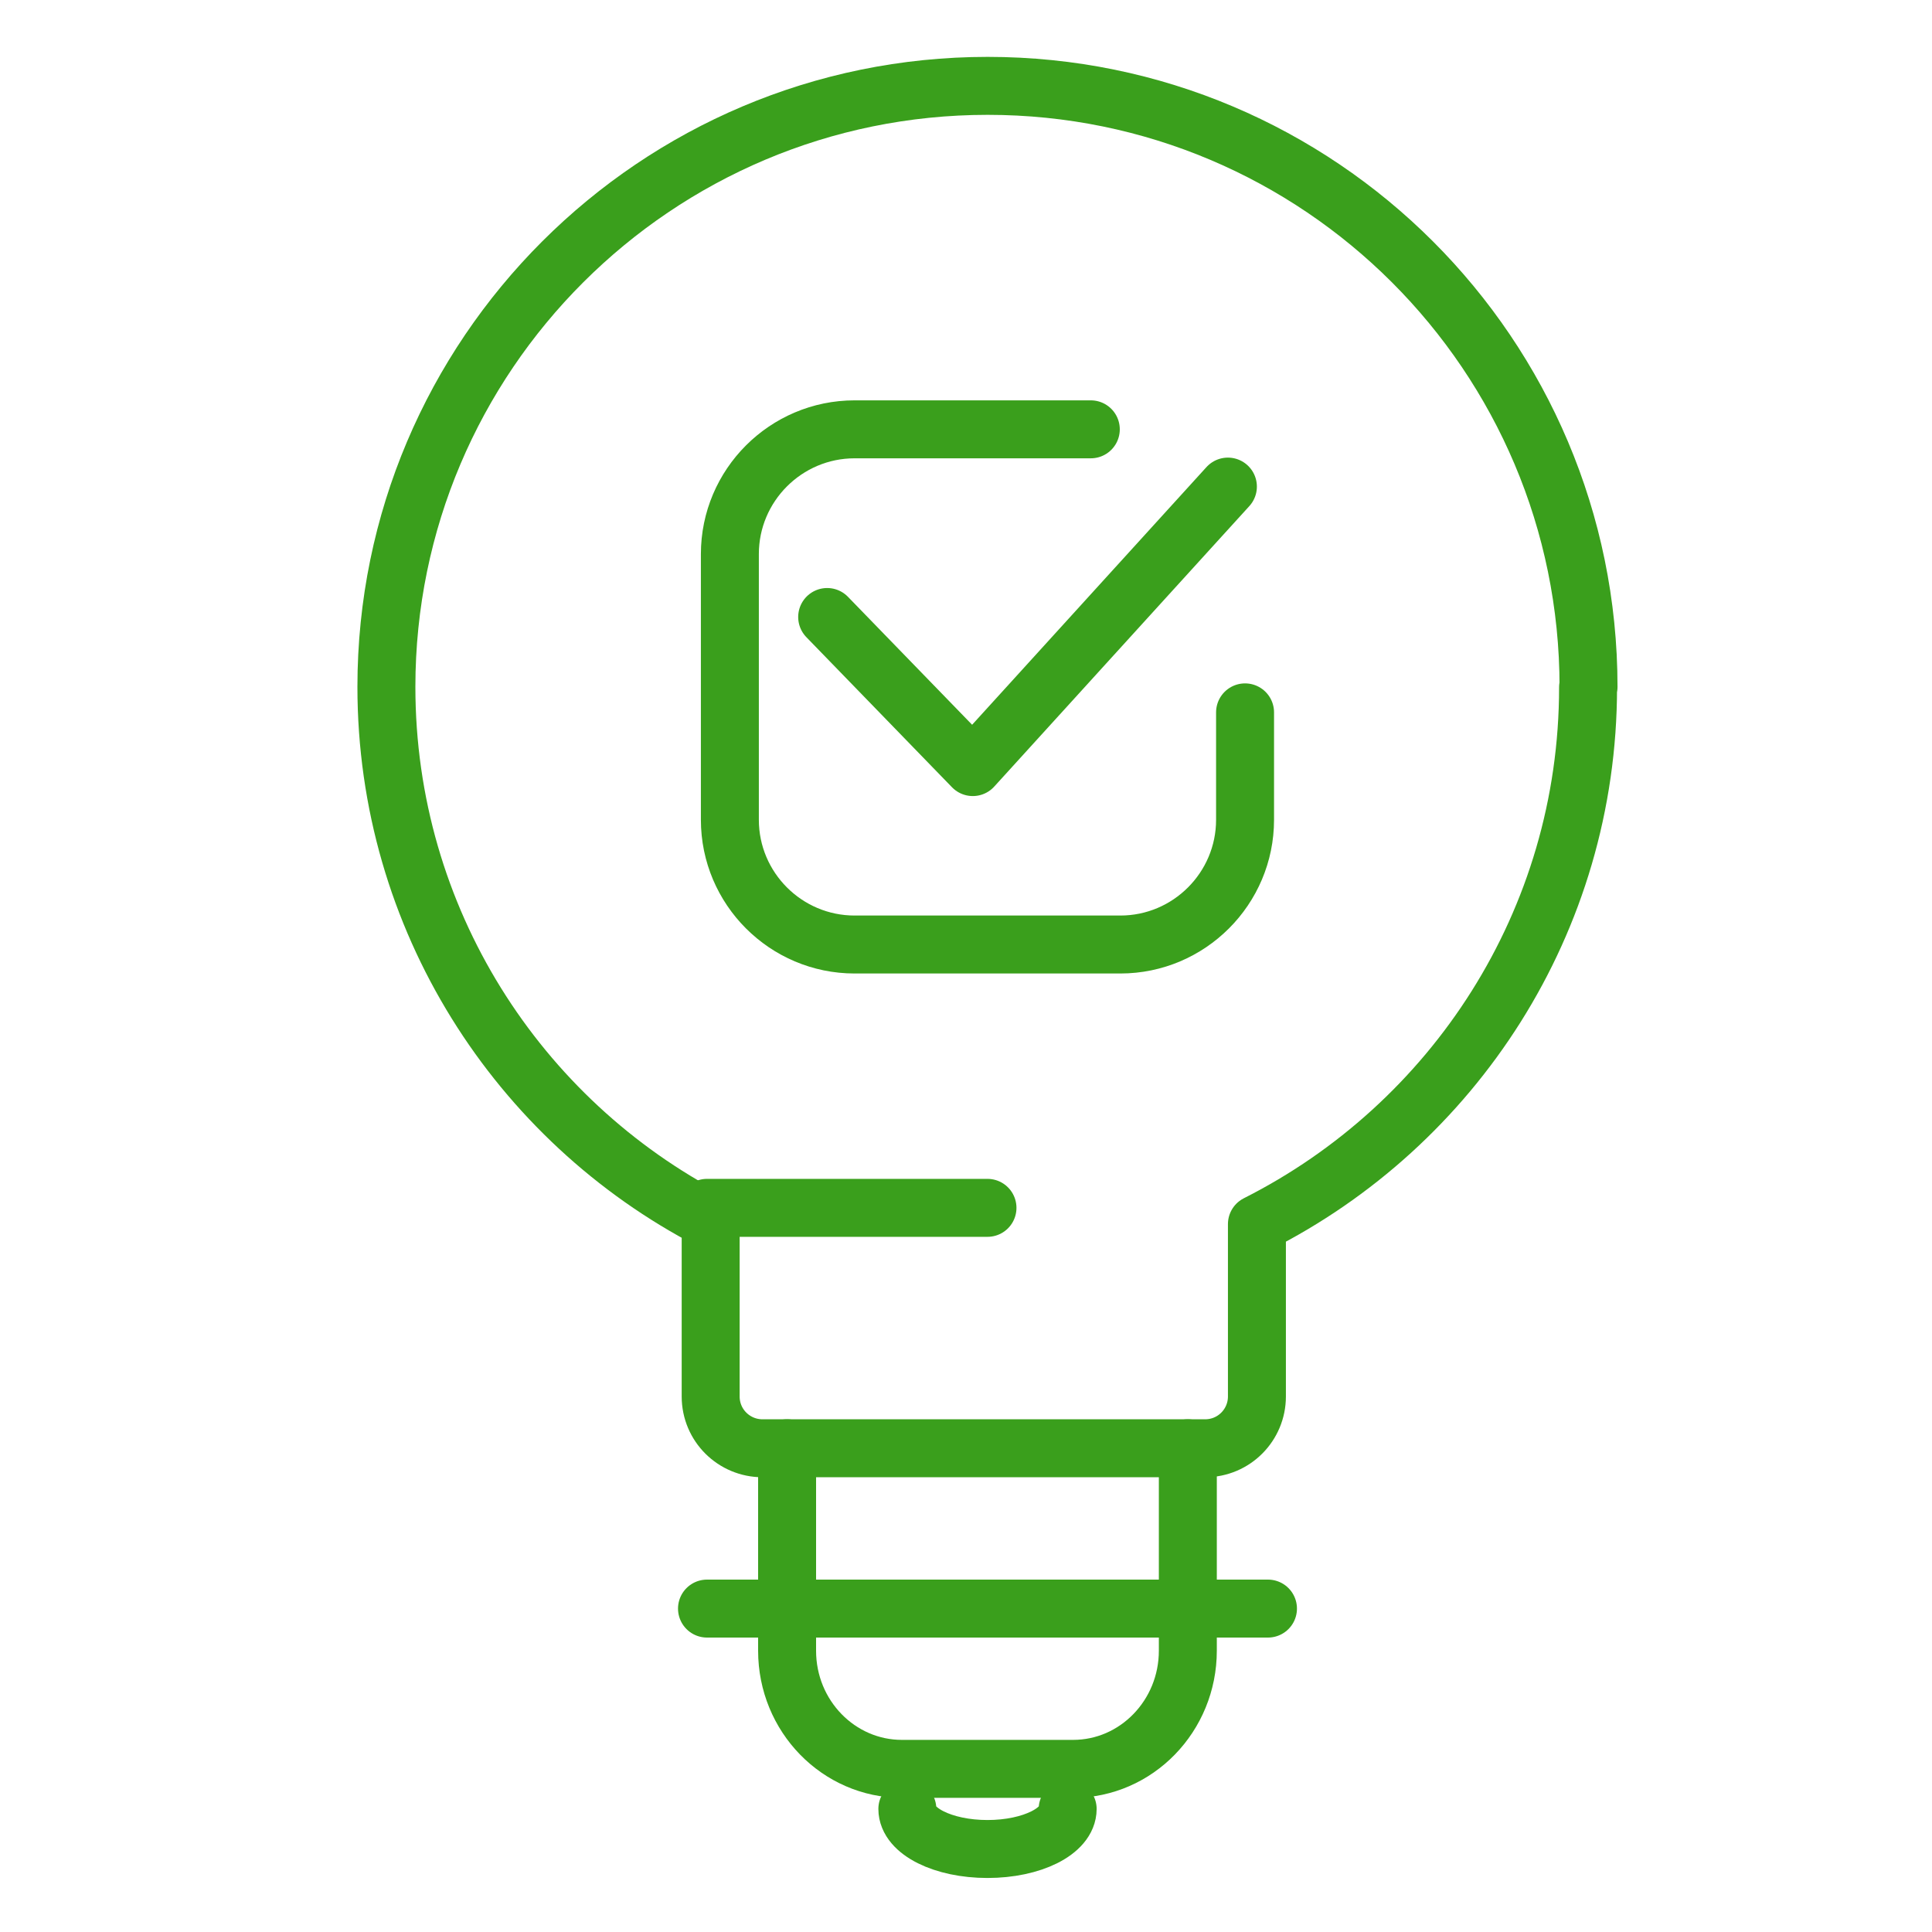 <?xml version="1.0" encoding="UTF-8"?>
<svg xmlns="http://www.w3.org/2000/svg" width="50" height="50" viewBox="0 0 50 50" fill="none">
  <mask id="mask0_189_5797" style="mask-type:alpha" maskUnits="userSpaceOnUse" x="0" y="0" width="50" height="50">
    <rect width="50" height="50" fill="#D9D9D9"></rect>
  </mask>
  <g mask="url(#mask0_189_5797)">
    <path d="M41.111 17.776C41.111 9.186 34.144 2.222 25.561 2.222C16.98 2.222 10 9.186 10 17.776C10 23.779 13.407 28.999 18.392 31.585V36.141C18.392 36.888 18.997 37.481 19.733 37.481H31.188C31.936 37.481 32.529 36.876 32.529 36.141V31.68C37.609 29.117 41.099 23.862 41.099 17.788L41.111 17.776Z" stroke="#3A9F1C" stroke-width="1.5" stroke-linecap="round" stroke-linejoin="round"></path>
    <path d="M18.297 31.259H25.556" stroke="#3A9F1C" stroke-width="1.5" stroke-linecap="round" stroke-linejoin="round"></path>
    <path d="M32.222 18.436V21.216C32.222 22.995 30.773 24.444 28.994 24.444H22.117C20.338 24.444 18.889 22.995 18.889 21.216V14.339C18.889 12.56 20.338 11.111 22.117 11.111H28.23" stroke="#3A9F1C" stroke-width="1.5" stroke-linecap="round" stroke-linejoin="round"></path>
    <path d="M21.407 15.968L25.176 19.852L31.778 12.593" stroke="#3A9F1C" stroke-width="1.5" stroke-linecap="round" stroke-linejoin="round"></path>
    <path d="M30.741 37.481V42.721C30.741 44.403 29.415 45.778 27.77 45.778H23.341C21.706 45.778 20.37 44.414 20.37 42.721V37.481" stroke="#3A9F1C" stroke-width="1.5" stroke-linecap="round" stroke-linejoin="round"></path>
    <path d="M18.297 41.63H32.815" stroke="#3A9F1C" stroke-width="1.5" stroke-linecap="round" stroke-linejoin="round"></path>
    <path d="M27.631 46.815C27.631 47.389 26.707 47.852 25.556 47.852C24.406 47.852 23.482 47.389 23.482 46.815" stroke="#3A9F1C" stroke-width="1.5" stroke-linecap="round" stroke-linejoin="round"></path>
  </g>
</svg>
